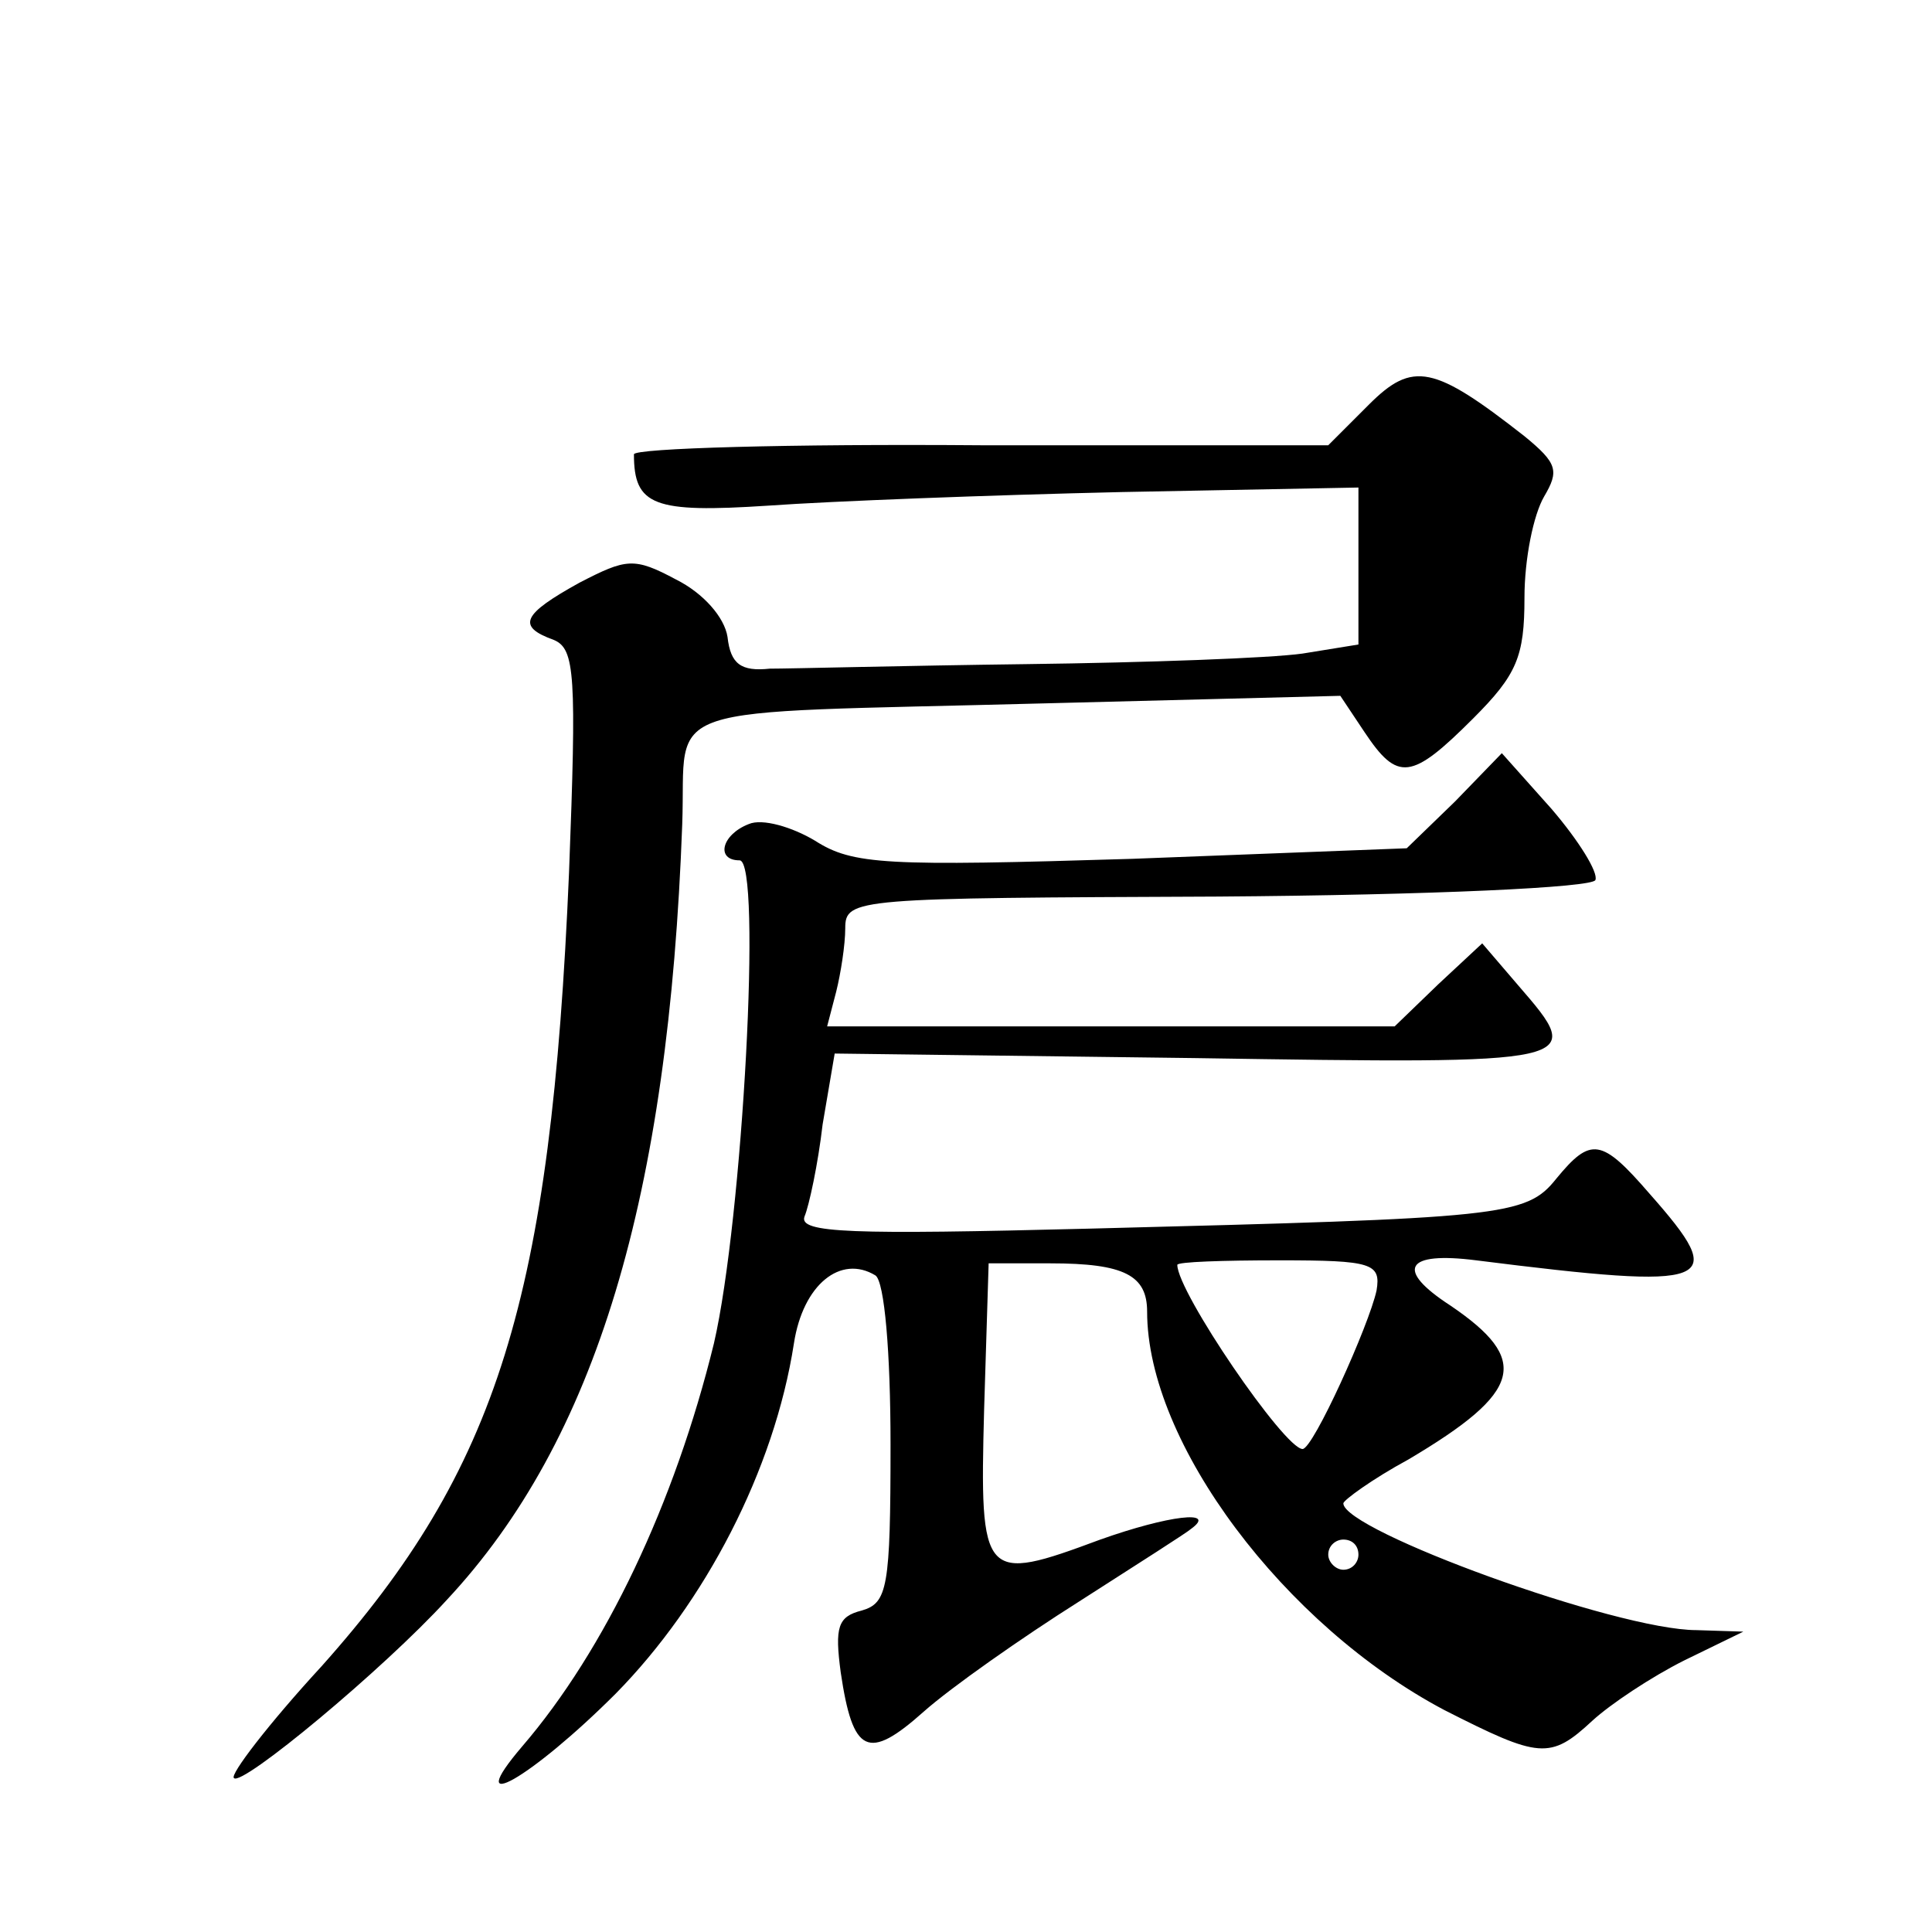 <?xml version="1.0" standalone="no"?>
<!DOCTYPE svg PUBLIC "-//W3C//DTD SVG 20010904//EN"
 "http://www.w3.org/TR/2001/REC-SVG-20010904/DTD/svg10.dtd">
<svg version="1.0" xmlns="http://www.w3.org/2000/svg"
 width="128pt" height="128pt" viewBox="0 0 128 128"
 preserveAspectRatio="xMidYMid meet">
<g transform="translate(0,128) scale(0.1,-0.1)"
fill="#0" stroke="none">
<path d="M907 1012 l-27 -27 -230 0 c-127 1 -230 -2 -230 -6 0 -34 13 -39 89 -34
42 3 147 7 234 9 l157 3 0 -52 0 -52 -37 -6 c-21 -3 -103 -6 -183 -7 -80 -1 -156
-3 -170 -3 -19 -2 -26 3 -28 21 -2 13 -16 29 -34 38 -28 15 -33 14 -64 -2 -38 -21
-42 -29 -17 -38 14 -6 15 -23 10 -154 -12 -282 -47 -395 -164 -526 -35 -38 -61
-72 -58 -74 5 -6 99 72 141 118 99 106 147 267 156 514 3 82 -23 73 240 80 l196
5 16 -24 c22 -33 31 -32 72 9 29 29 34 41 34 80 0 26 6 55 13 67 10 17 9 22 -13
40 -60 47 -74 50 -103 21z M964 749 l-32 -31 -182 -7 c-163 -5 -185 -4 -210 12
-15 9 -35 15 -44 11 -18 -7 -22 -24 -6 -24 15 0 2 -238 -17 -320 -26 -106 -72 -203
-127 -267 -41 -48 6 -21 62 35 59 60 105 148 118 232 6 39 31 59 54 45 6 -4 10
-51 10 -112 0 -95 -2 -105 -19 -110 -16 -4 -18 -11 -14 -41 8 -54 18 -59 55 -26
18 16 65 49 103 73 39 25 72 46 74 48 18 13 -15 9 -60 -7 -78 -29 -80 -27 -77 86
l3 97 41 0 c49 0 64 -8 64 -32 0 -87 91 -208 197 -264 63 -32 70 -33 98 -7 12 11
39 29 61 40 l39 19 -31 1 c-53 0 -234 66 -234 84 0 2 19 16 43 29 76 45 81 66 28
102 -37 24 -30 36 17 30 159 -20 168 -16 115 44 -32 37 -39 38 -62 10 -20 -25 -35
-26 -309 -33 -158 -4 -193 -3 -189 8 3 7 9 35 12 61 l8 47 238 -3 c259 -4 260 -4
215 48 l-24 28 -29 -27 -29 -28 -188 0 -188 0 6 23 c3 12 6 31 6 42 0 20 7 20 247
21 141 1 249 6 250 11 2 5 -11 26 -29 47 l-33 37 -31 -32z m-52 -324 c-5 -23 -42
-105 -49 -105 -12 0 -83 104 -83 122 0 2 30 3 68 3 61 0 67 -2 64 -20z m-12 -175
c0 -5 -4 -10 -10 -10 -5 0 -10 5 -10 10 0 6 5 10 10 10 6 0 10 -4 10 -10z"/>
</g>
</svg>
